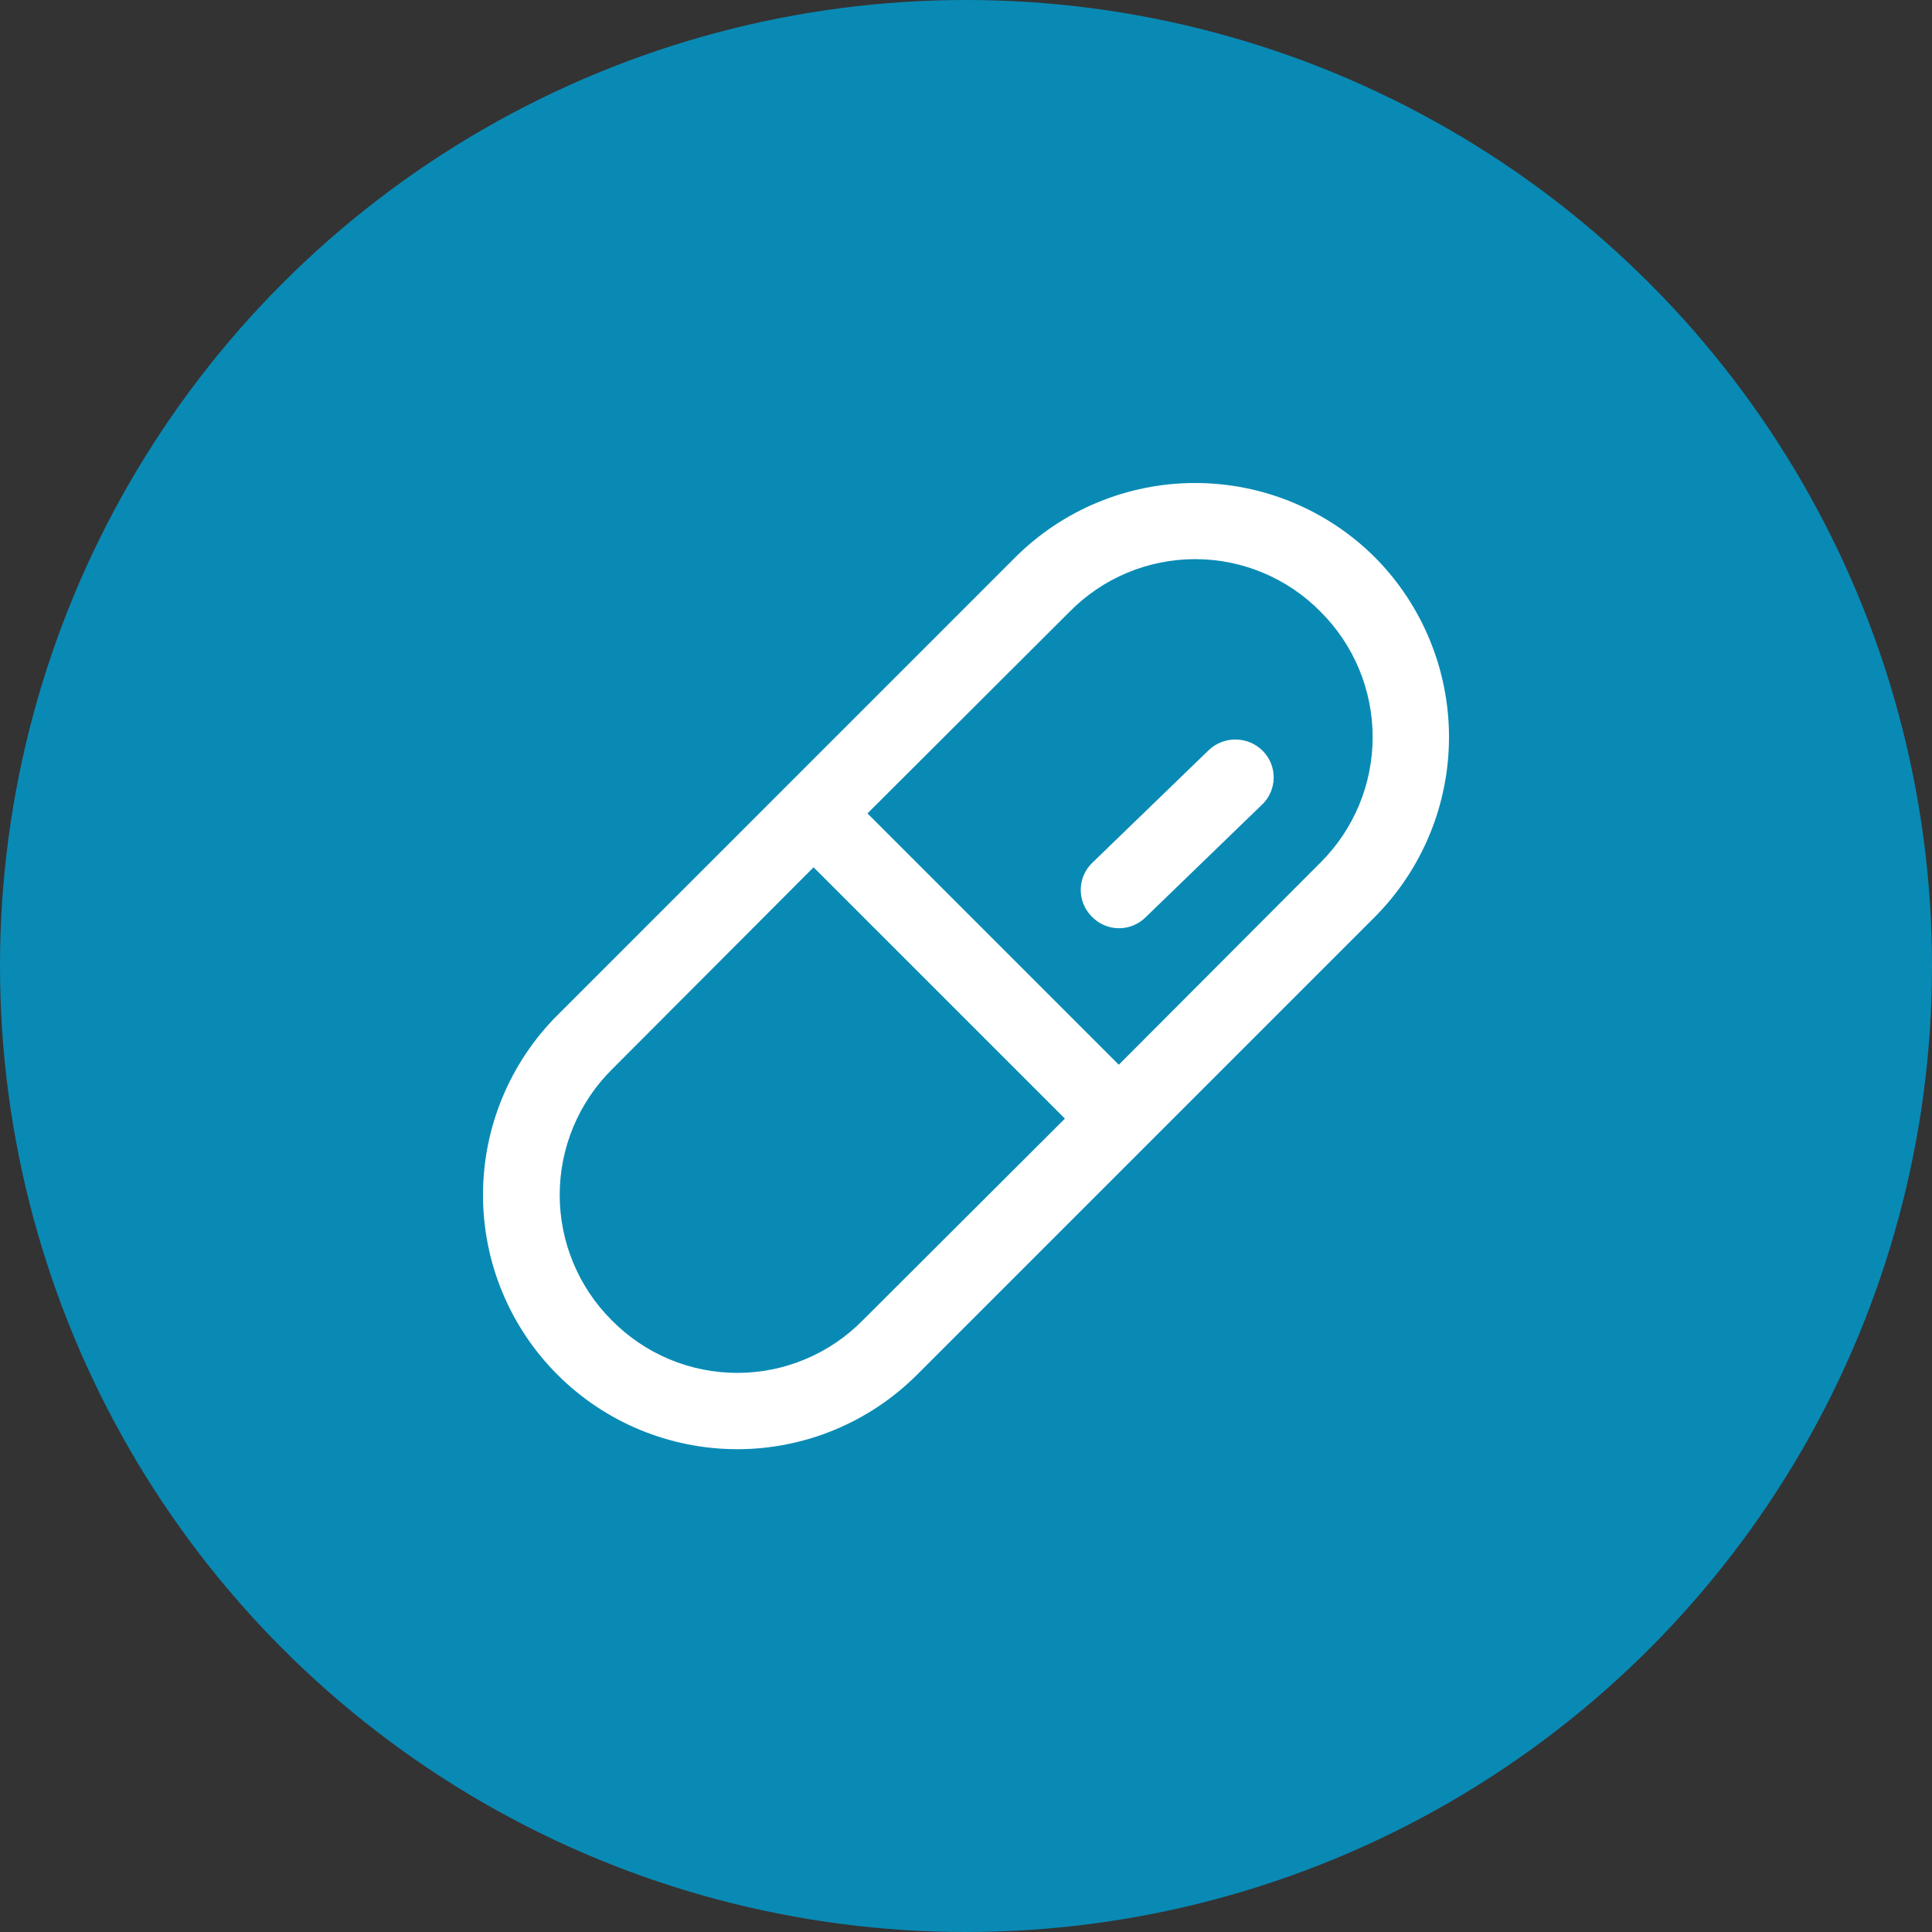 <?xml version="1.0" encoding="UTF-8"?> <svg xmlns="http://www.w3.org/2000/svg" width="120" height="120" viewBox="0 0 120 120" fill="none"><rect x="0" y="0" width="120" height="120" fill="#333333" stroke="none"/> <circle cx="60" cy="60" r="59" fill="#098AB5" stroke="#098AB5" stroke-width="2"></circle> <path d="M85.397 34.615C82.432 31.66 78.416 30 74.23 30C70.043 30 66.027 31.66 63.062 34.615L34.626 63.052C31.664 66.014 30 70.031 30 74.219C30 78.408 31.664 82.425 34.626 85.386C37.587 88.348 41.604 90.012 45.793 90.012C49.981 90.012 53.998 88.348 56.96 85.386L71.178 71.168L85.397 56.95C88.345 53.981 90 49.967 90 45.783C90 41.599 88.345 37.584 85.397 34.615ZM53.583 82.01C52.566 83.043 51.354 83.864 50.016 84.424C48.679 84.985 47.243 85.273 45.793 85.273C44.343 85.273 42.907 84.985 41.57 84.424C40.232 83.864 39.02 83.043 38.002 82.01C36.976 80.989 36.162 79.775 35.606 78.438C35.05 77.101 34.764 75.667 34.764 74.219C34.764 72.771 35.05 71.338 35.606 70.001C36.162 68.664 36.976 67.45 38.002 66.429L50.532 53.869L66.143 69.48L53.583 82.01ZM82.02 53.573L69.49 66.133L53.88 50.522L66.439 37.992C67.456 36.959 68.669 36.138 70.006 35.578C71.344 35.017 72.779 34.729 74.23 34.729C75.68 34.729 77.115 35.017 78.453 35.578C79.79 36.138 81.003 36.959 82.02 37.992C83.046 39.013 83.861 40.227 84.417 41.564C84.972 42.901 85.258 44.335 85.258 45.783C85.258 47.23 84.972 48.664 84.417 50.001C83.861 51.338 83.046 52.552 82.02 53.573ZM78.436 46.642C78.655 46.864 78.828 47.127 78.944 47.416C79.059 47.706 79.116 48.016 79.111 48.328C79.105 48.64 79.037 48.947 78.911 49.233C78.785 49.518 78.603 49.775 78.376 49.989L71.149 56.98C70.927 57.199 70.664 57.371 70.374 57.487C70.085 57.603 69.775 57.66 69.463 57.655C69.151 57.649 68.843 57.581 68.558 57.455C68.273 57.329 68.016 57.147 67.802 56.92C67.582 56.698 67.41 56.435 67.294 56.145C67.178 55.856 67.121 55.546 67.127 55.234C67.132 54.922 67.2 54.615 67.326 54.33C67.452 54.044 67.634 53.787 67.861 53.573L75.088 46.582C75.544 46.154 76.149 45.921 76.774 45.932C77.399 45.943 77.996 46.198 78.436 46.642V46.642Z" fill="white"></path> </svg> 